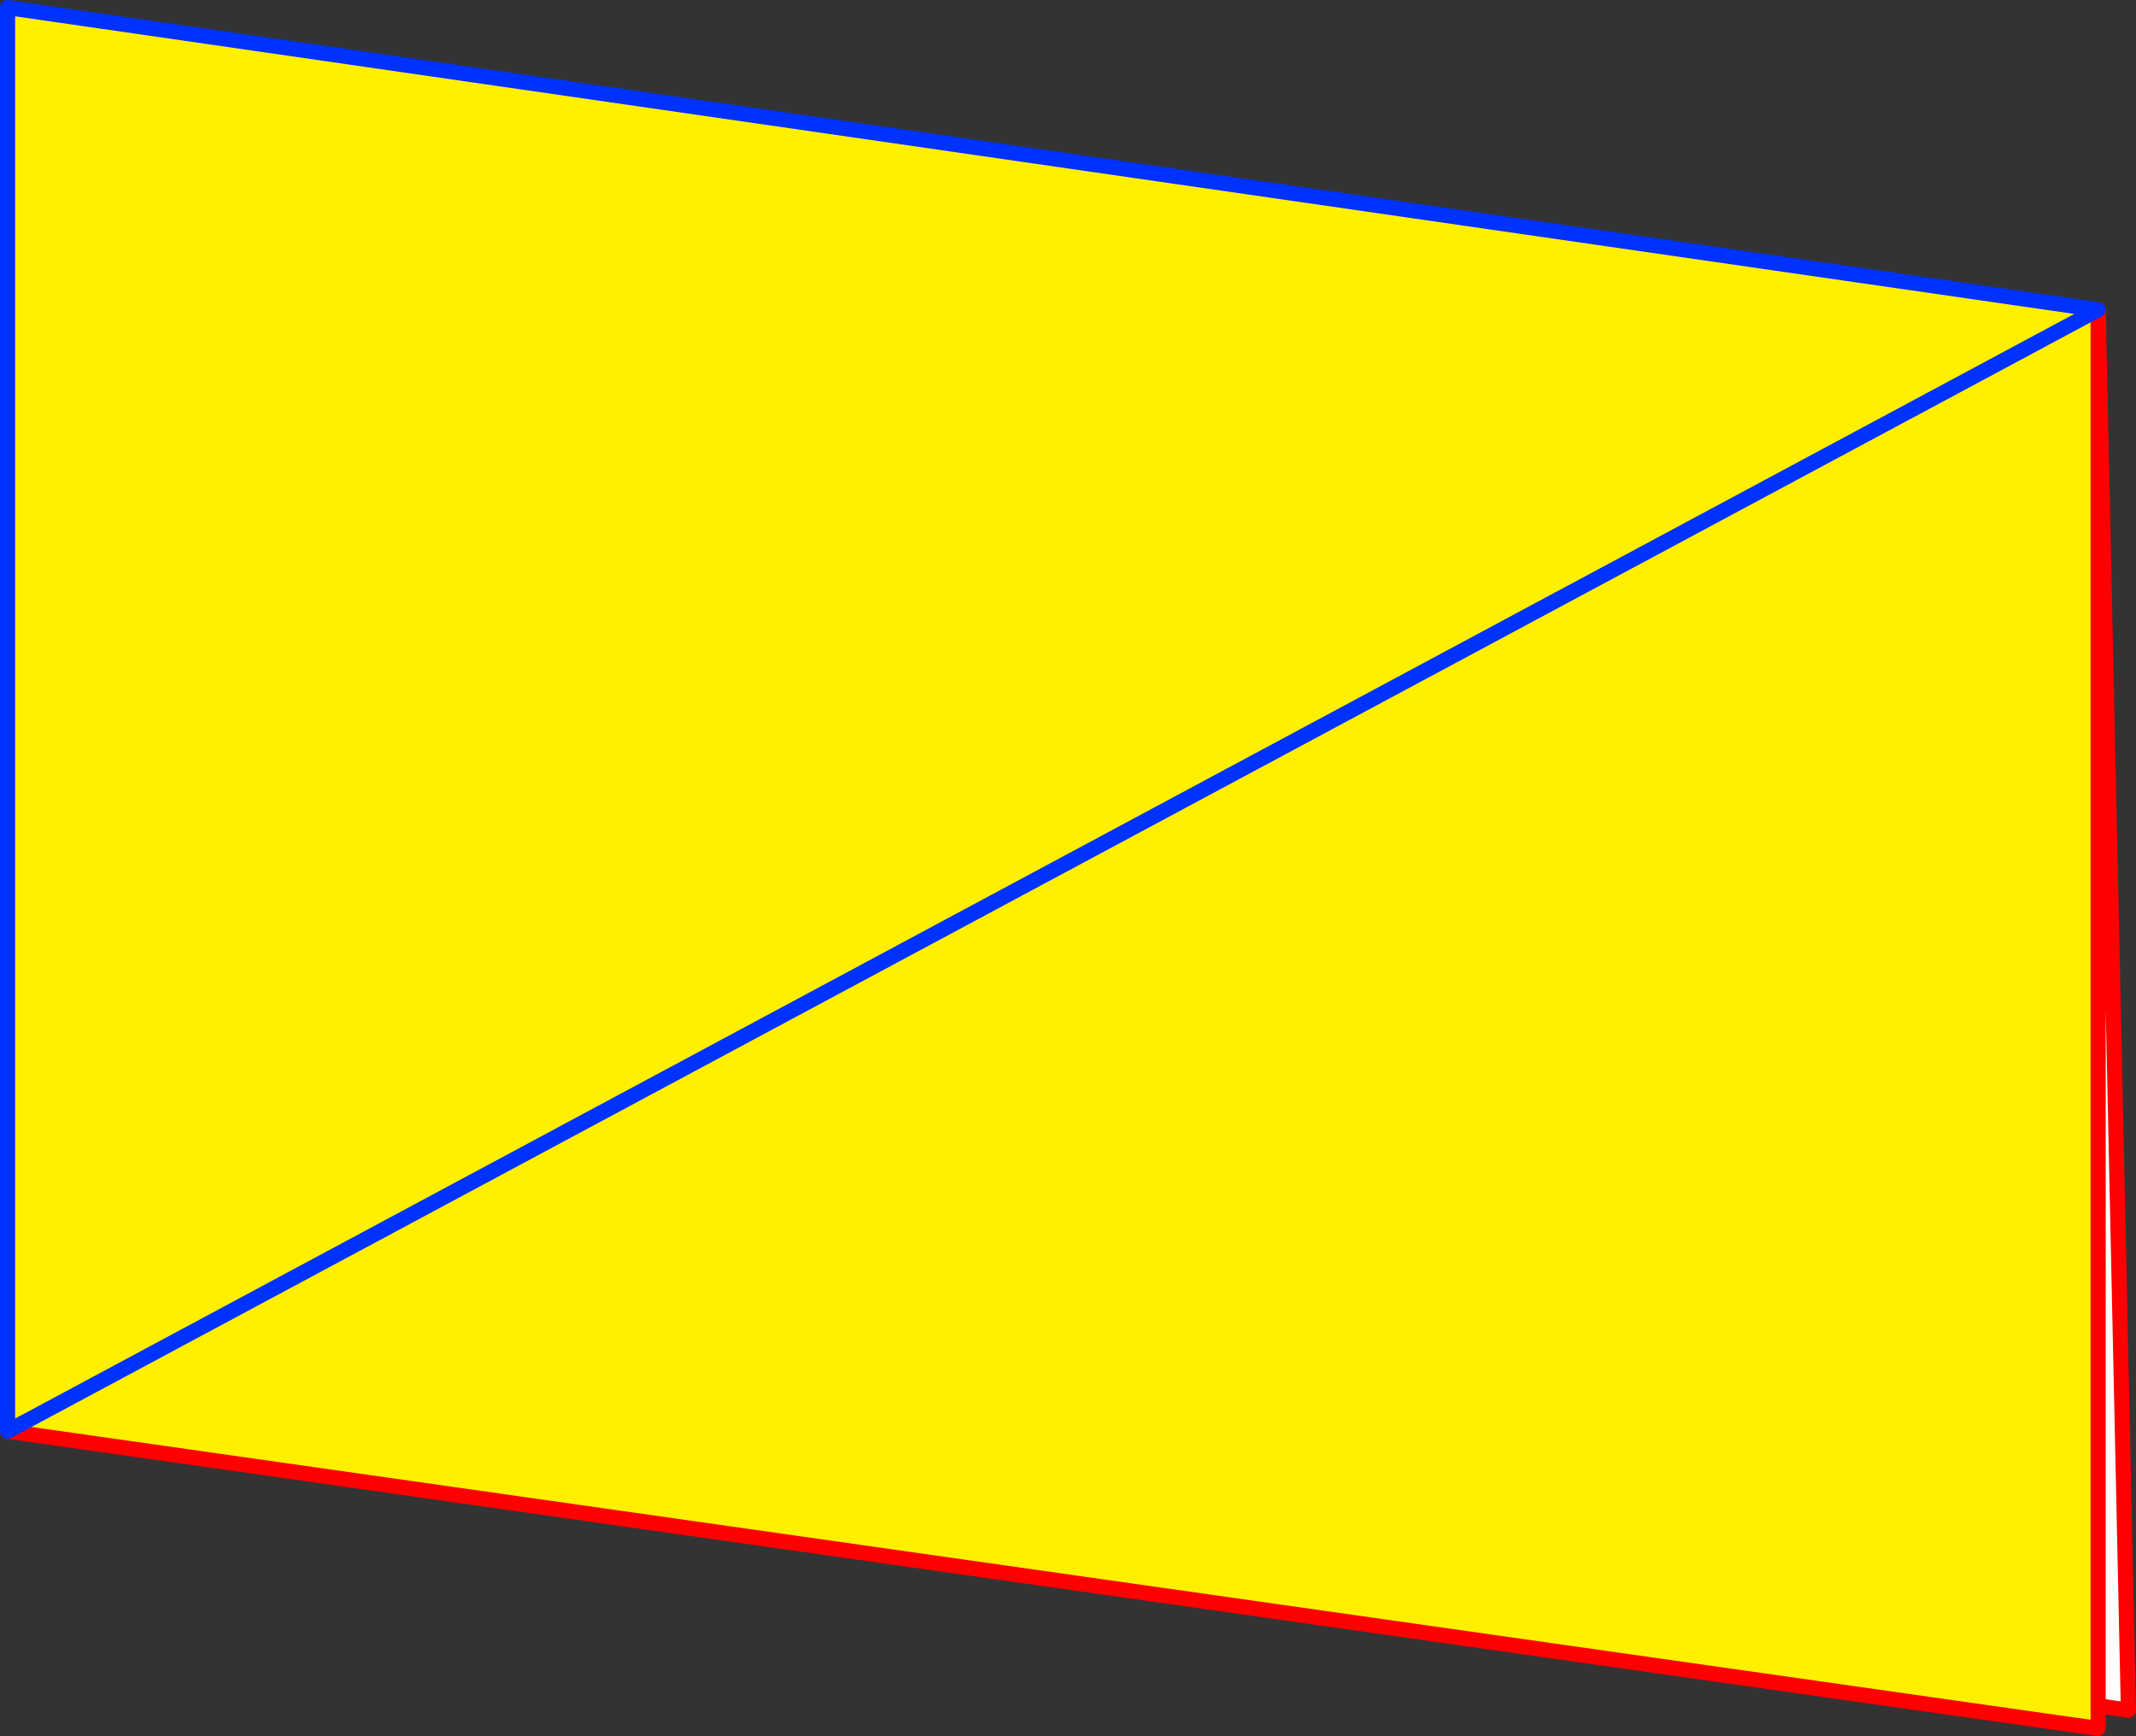 <?xml version="1.0" encoding="UTF-8" standalone="no"?>
<svg xmlns:xlink="http://www.w3.org/1999/xlink" height="229.25px" width="282.05px" xmlns="http://www.w3.org/2000/svg">
  <rect width="100%" height="100%" fill="#333333" stroke="none"/>
  <g transform="matrix(1.0, 0.0, 0.0, 1.0, -378.15, -274.75)">
    <path d="M654.8 502.95 L379.15 463.75 379.15 275.75 655.2 315.65 655.2 500.0 654.8 502.95" fill="#fff000" fill-rule="evenodd" stroke="none"/>
    <path d="M655.2 315.65 L659.2 500.6 655.2 500.0 655.2 315.65" fill="#ffffff" fill-rule="evenodd" stroke="none"/>
    <path d="M655.2 315.65 L659.2 500.6 655.2 500.0 655.2 503.0 654.8 502.95 379.15 463.75 M655.2 315.65 L655.2 500.0" fill="none" stroke="#ff0000" stroke-linecap="round" stroke-linejoin="round" stroke-width="2.0"/>
    <path d="M379.15 463.75 L379.15 275.75 655.2 315.65 Z" fill="none" stroke="#0032ff" stroke-linecap="round" stroke-linejoin="round" stroke-width="2.0"/>
  </g>
</svg>
